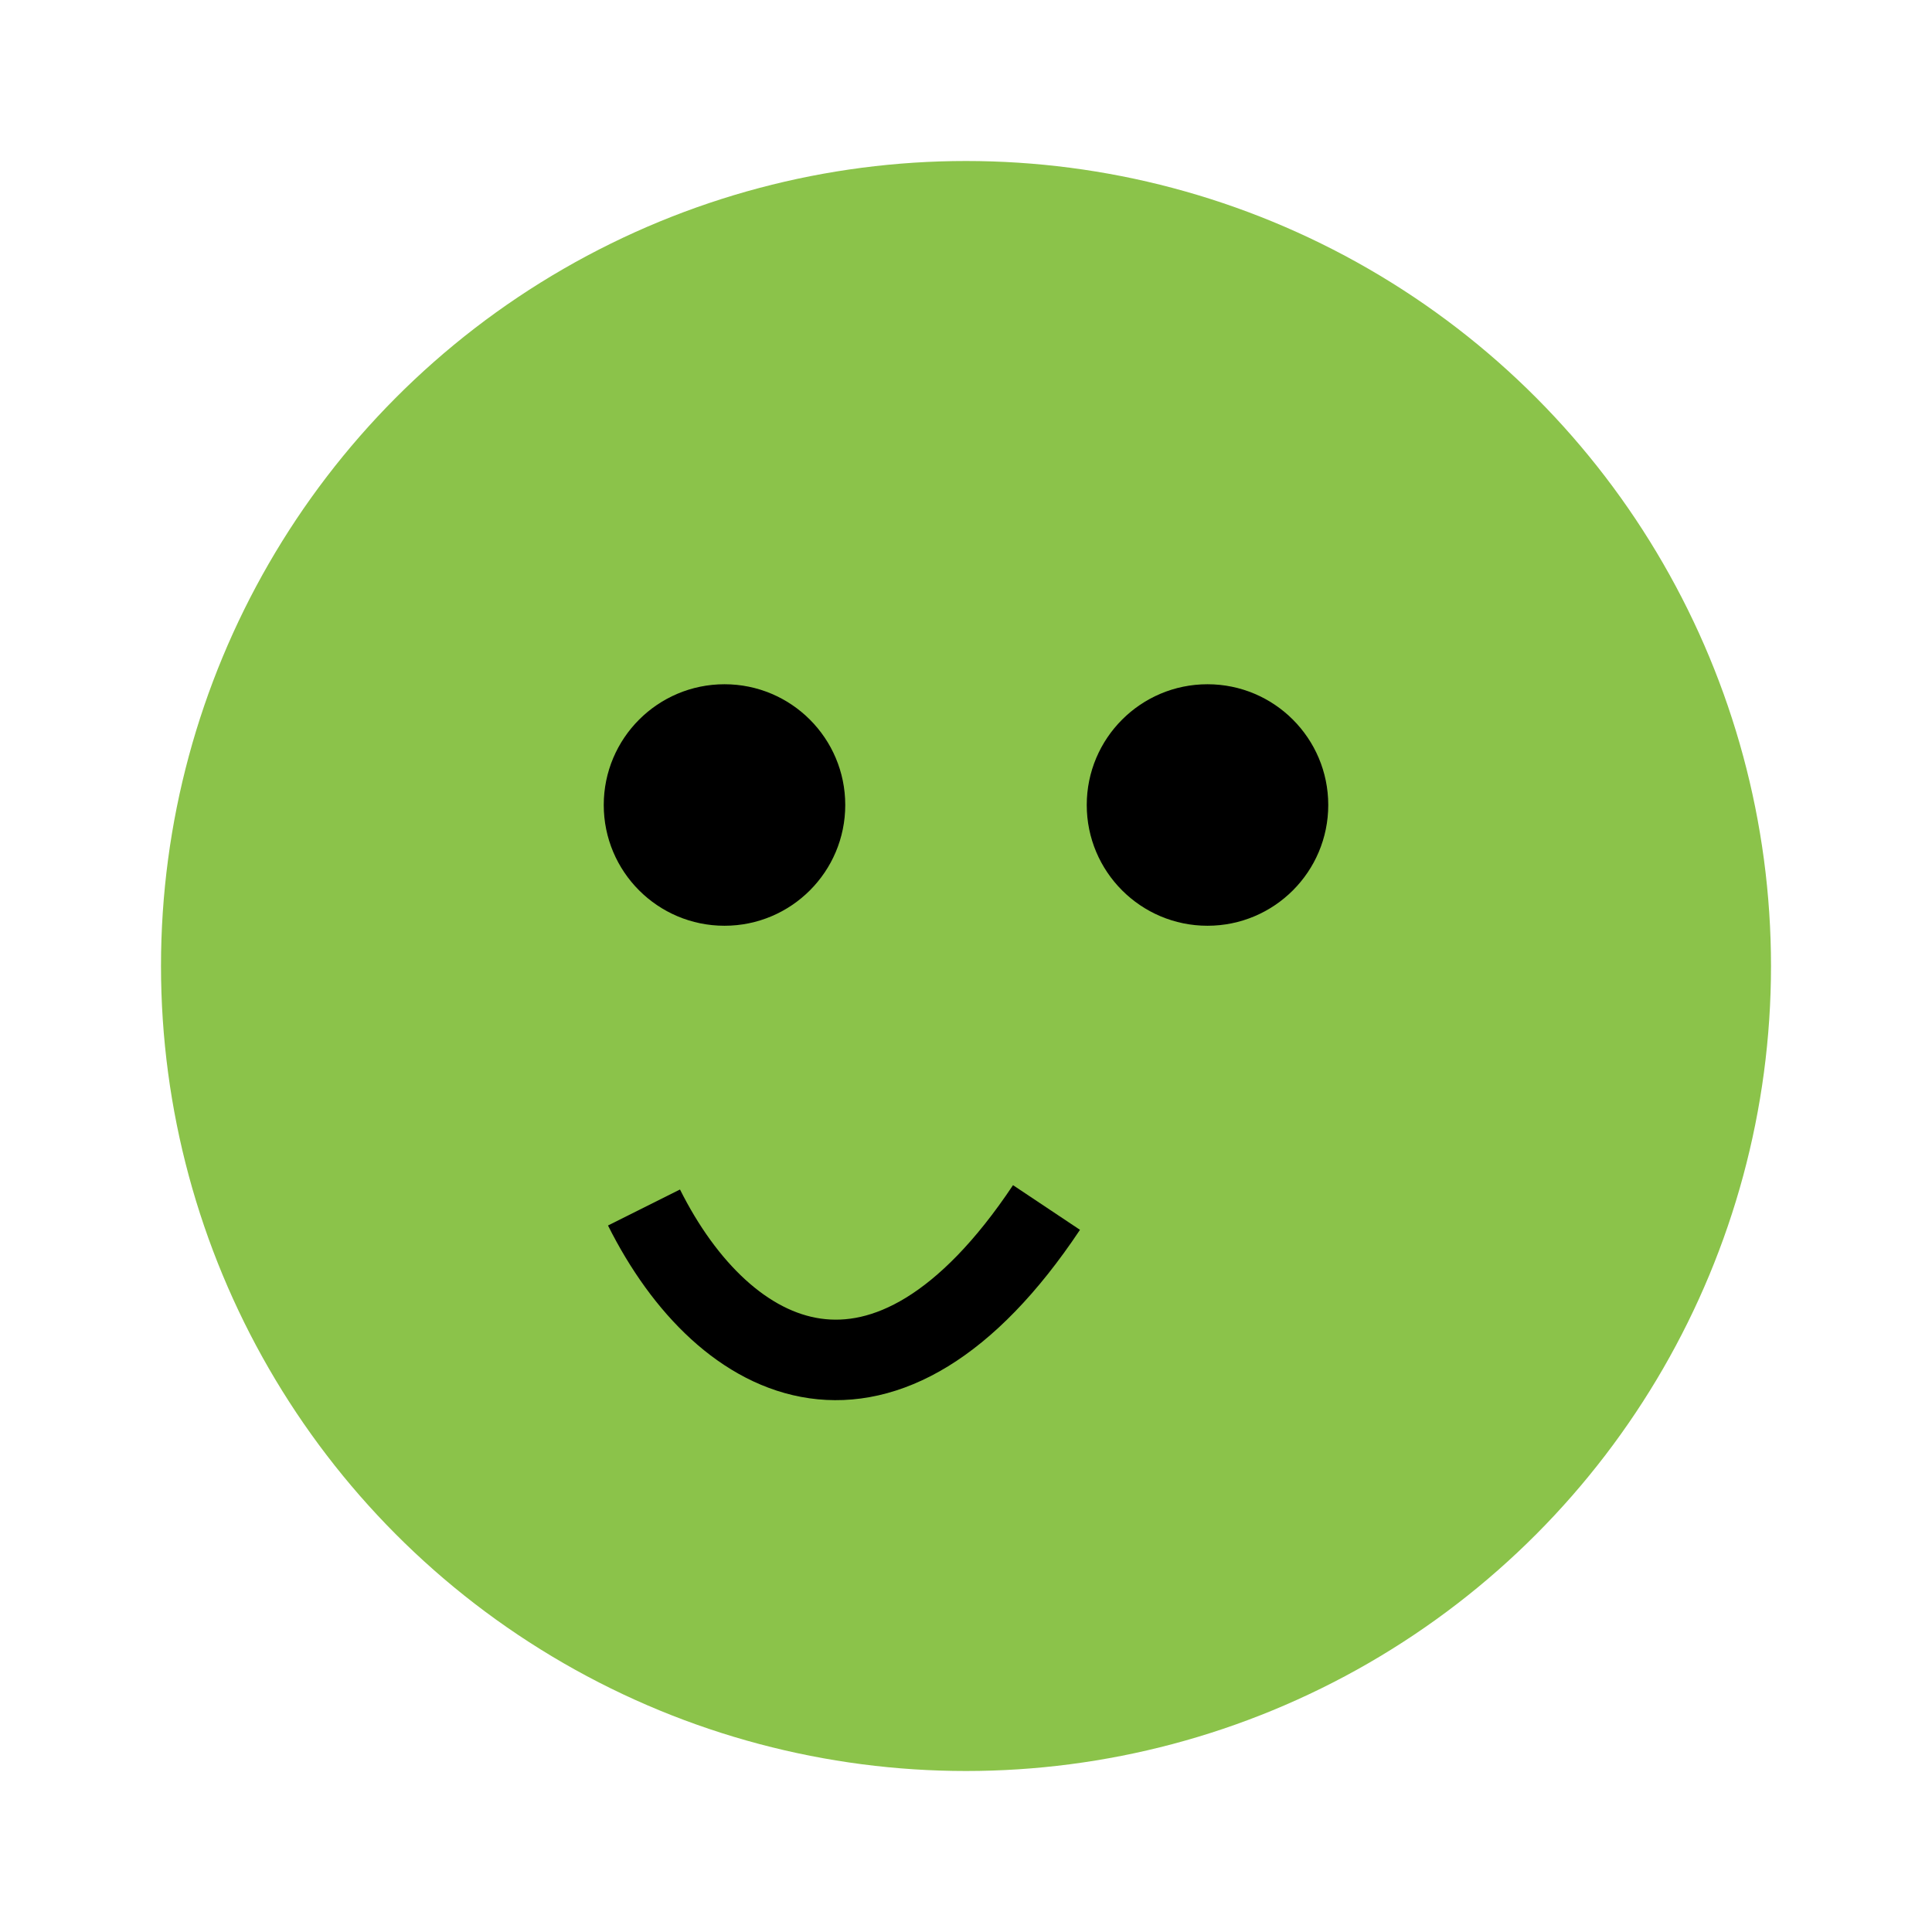 <svg width="28" height="28" xmlns="http://www.w3.org/2000/svg" viewBox="0 0 24 24">
  <title>Froge Icon</title>
  <desc>A delightful froge illustration</desc>
  <circle cx="12" cy="12" r="10" fill="#8BC34A"/>
  <circle cx="9" cy="10" r="1.5" fill="#000"/>
  <circle cx="15" cy="10" r="1.5" fill="#000"/>
  <path d="M8,15 C9,17 11,18 13,15" stroke="#000" stroke-width="1" fill="none"/>
</svg>